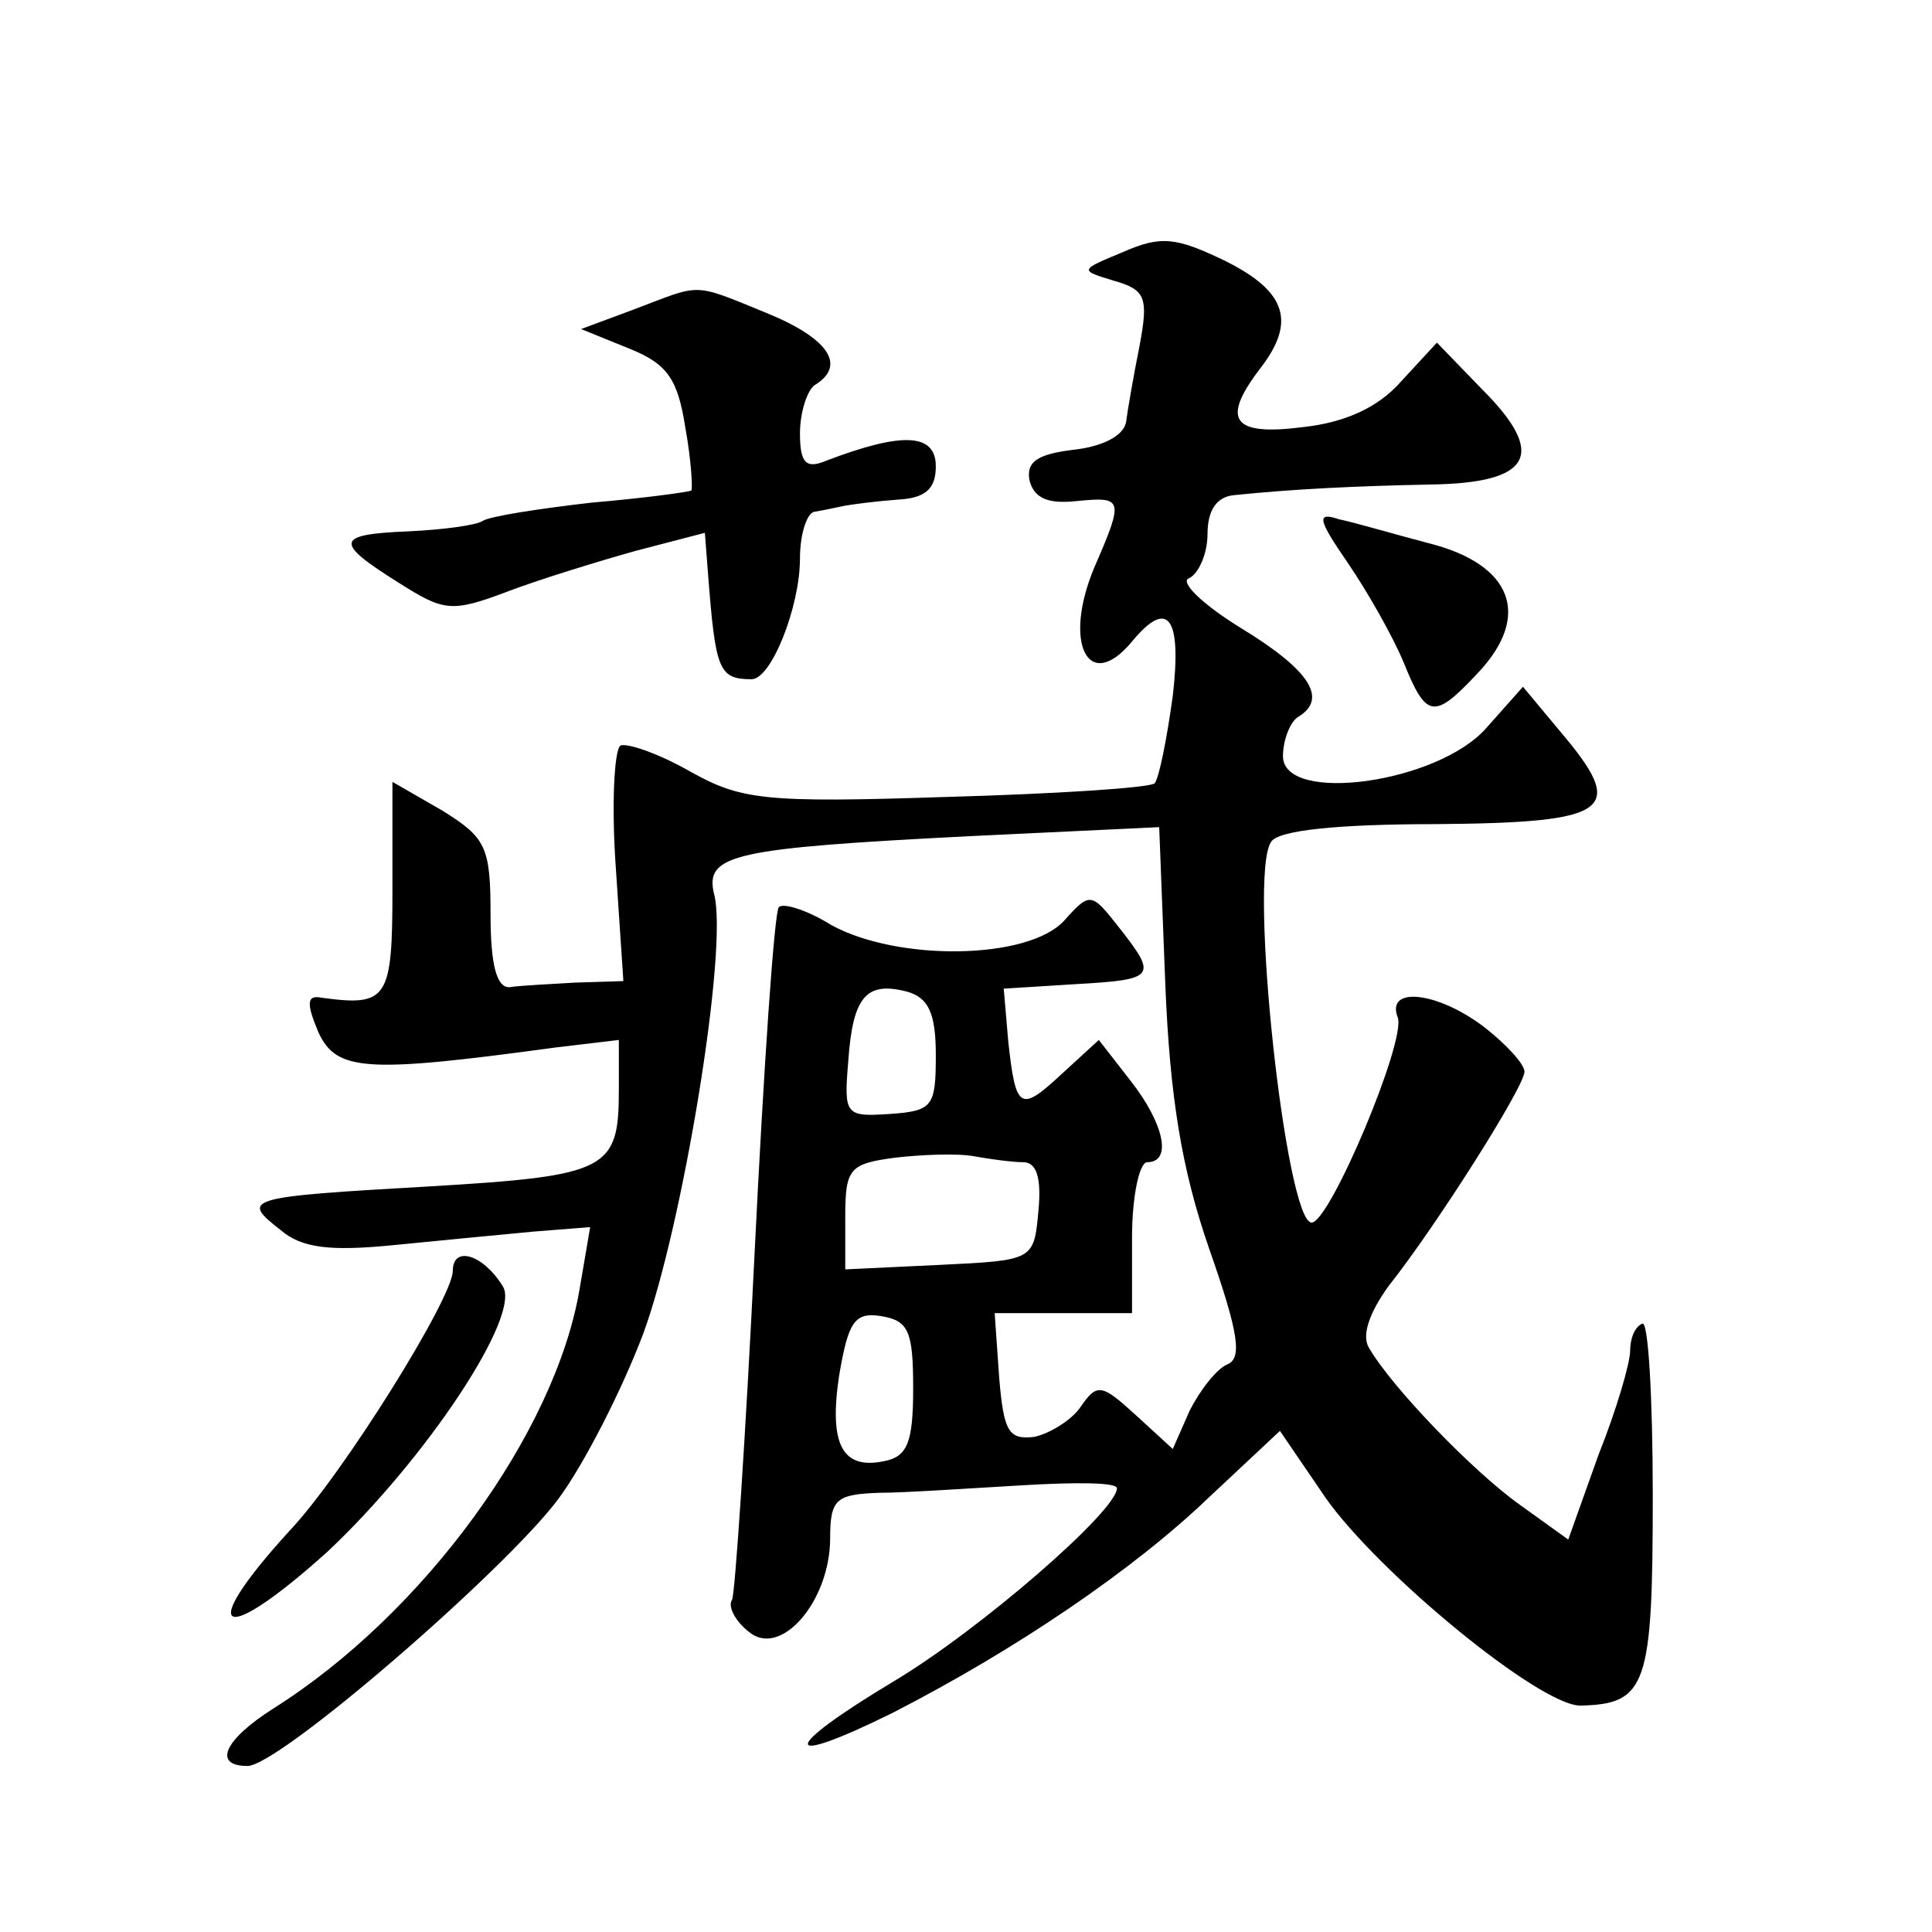 <?xml version="1.0" standalone="no"?>
<!DOCTYPE svg PUBLIC "-//W3C//DTD SVG 20010904//EN"
 "http://www.w3.org/TR/2001/REC-SVG-20010904/DTD/svg10.dtd">
<svg version="1.0" xmlns="http://www.w3.org/2000/svg"
 width="128pt" height="128pt" viewBox="0 0 128 128"
 preserveAspectRatio="xMidYMid meet">
<g transform="translate(0,128) scale(0.1,-0.1)"
fill="#0" stroke="none">
<path d="M744 1113 c-29 -12 -29 -12 -6 -19 21 -6 23 -11 17 -43 -4 -20 -8 -43
-9 -51 -2 -9 -16 -16 -35 -18 -24 -3 -31 -8 -29 -20 3 -12 12 -16 31 -14 31 3 32
2 12 -44 -21 -50 -4 -84 25 -49 24 29 33 16 27 -36 -4 -29 -9 -54 -12 -58 -4 -3
-66 -7 -138 -9 -121 -4 -136 -2 -170 17 -21 12 -42 19 -46 17 -4 -3 -6 -39 -3 -81
l5 -75 -32 -1 c-17 -1 -37 -2 -43 -3 -9 -1 -13 15 -13 48 0 45 -3 51 -32 69 l-33
19 0 -71 c0 -73 -3 -78 -47 -72 -10 2 -10 -4 -2 -23 12 -26 32 -27 157 -10 l42
5 0 -33 c0 -53 -7 -57 -125 -64 -123 -7 -126 -8 -99 -29 14 -12 33 -14 74 -10 30
3 72 7 93 9 l38 3 -7 -41 c-16 -95 -103 -215 -203 -278 -33 -21 -40 -38 -17 -38
21 0 171 130 206 177 17 23 42 72 56 109 26 70 57 257 47 292 -6 26 13 30 169 38
l126 6 4 -103 c3 -76 11 -124 29 -176 20 -57 22 -73 12 -77 -7 -3 -18 -17 -25 -31
l-11 -25 -24 22 c-23 21 -26 22 -37 6 -6 -9 -21 -18 -31 -20 -17 -2 -20 4 -23 39
l-3 43 45 0 46 0 0 50 c0 28 5 50 10 50 17 0 11 26 -11 54 l-21 27 -24 -22 c-28
-26 -31 -25 -36 21 l-3 35 48 3 c53 3 54 5 28 38 -18 23 -19 23 -36 4 -24 -26 -110
-27 -154 -3 -16 10 -32 15 -35 12 -3 -3 -10 -106 -16 -228 -6 -123 -13 -227 -15
-231 -3 -4 2 -14 11 -21 21 -18 54 20 54 62 0 26 4 29 33 30 17 0 60 3 95 5 34
2 62 2 62 -2 0 -15 -91 -94 -148 -128 -75 -45 -76 -58 -1 -21 82 42 160 95 210
143 l47 44 30 -44 c35 -50 142 -138 169 -138 44 1 48 13 48 139 0 65 -3 117 -7
114 -5 -2 -8 -10 -8 -18 0 -8 -9 -39 -21 -69 l-20 -56 -32 23 c-31 22 -85 78 -100
104 -5 8 0 23 13 41 31 39 90 132 90 142 0 5 -12 18 -26 29 -31 24 -66 28 -58 7
6 -15 -45 -136 -57 -136 -17 0 -42 229 -27 252 4 8 45 12 110 12 116 1 126 9 82
61 l-25 30 -24 -27 c-32 -37 -135 -51 -135 -19 0 11 5 23 10 26 20 12 8 31 -38
59 -26 16 -41 31 -34 33 6 3 12 16 12 29 0 16 6 25 18 26 39 4 80 6 130 7 67 1
77 20 34 63 l-30 31 -24 -26 c-15 -17 -37 -27 -65 -30 -47 -6 -54 5 -28 39 24 31
17 51 -23 71 -33 16 -43 17 -68 6z m-124 -532 c0 -34 -2 -37 -30 -39 -30 -2 -31
-1 -28 35 3 43 12 53 39 46 14 -4 19 -14 19 -42z m58 -71 c9 0 12 -11 10 -32 -3
-33 -3 -33 -65 -36 l-63 -3 0 35 c0 32 3 35 33 39 17 2 41 3 52 1 11 -2 26 -4 33
-4z m-73 -150 c0 -36 -4 -45 -19 -48 -28 -6 -37 11 -30 57 6 35 10 42 28 39 18
-3 21 -10 21 -48z M420 1075 l-35 -13 32 -13 c25 -10 32 -20 37 -52 4 -22 5 -41
4 -42 -2 -1 -31 -5 -66 -8 -35 -4 -67 -9 -72 -12 -4 -3 -27 -6 -49 -7 -49 -2 -50
-7 -7 -34 30 -19 35 -20 72 -6 21 8 60 20 85 27 l46 12 2 -26 c5 -65 7 -71 29 -71
13 0 32 48 32 80 0 17 5 31 10 31 6 1 15 3 20 4 6 1 21 3 35 4 18 1 25 7 25 22
0 22 -22 23 -72 4 -14 -6 -18 -2 -18 18 0 14 5 29 10 32 21 13 9 31 -33 48 -49
20 -42 19 -87 2z M893 907 c13 -19 30 -49 37 -66 15 -37 20 -38 49 -7 36 38 23
72 -32 86 -23 6 -50 14 -60 16 -15 5 -14 0 6 -29z M300 438 c0 -18 -73 -135 -108
-172 -63 -69 -46 -78 25 -14 65 61 129 157 116 176 -13 21 -33 27 -33 10z"/>
</g>
</svg>
